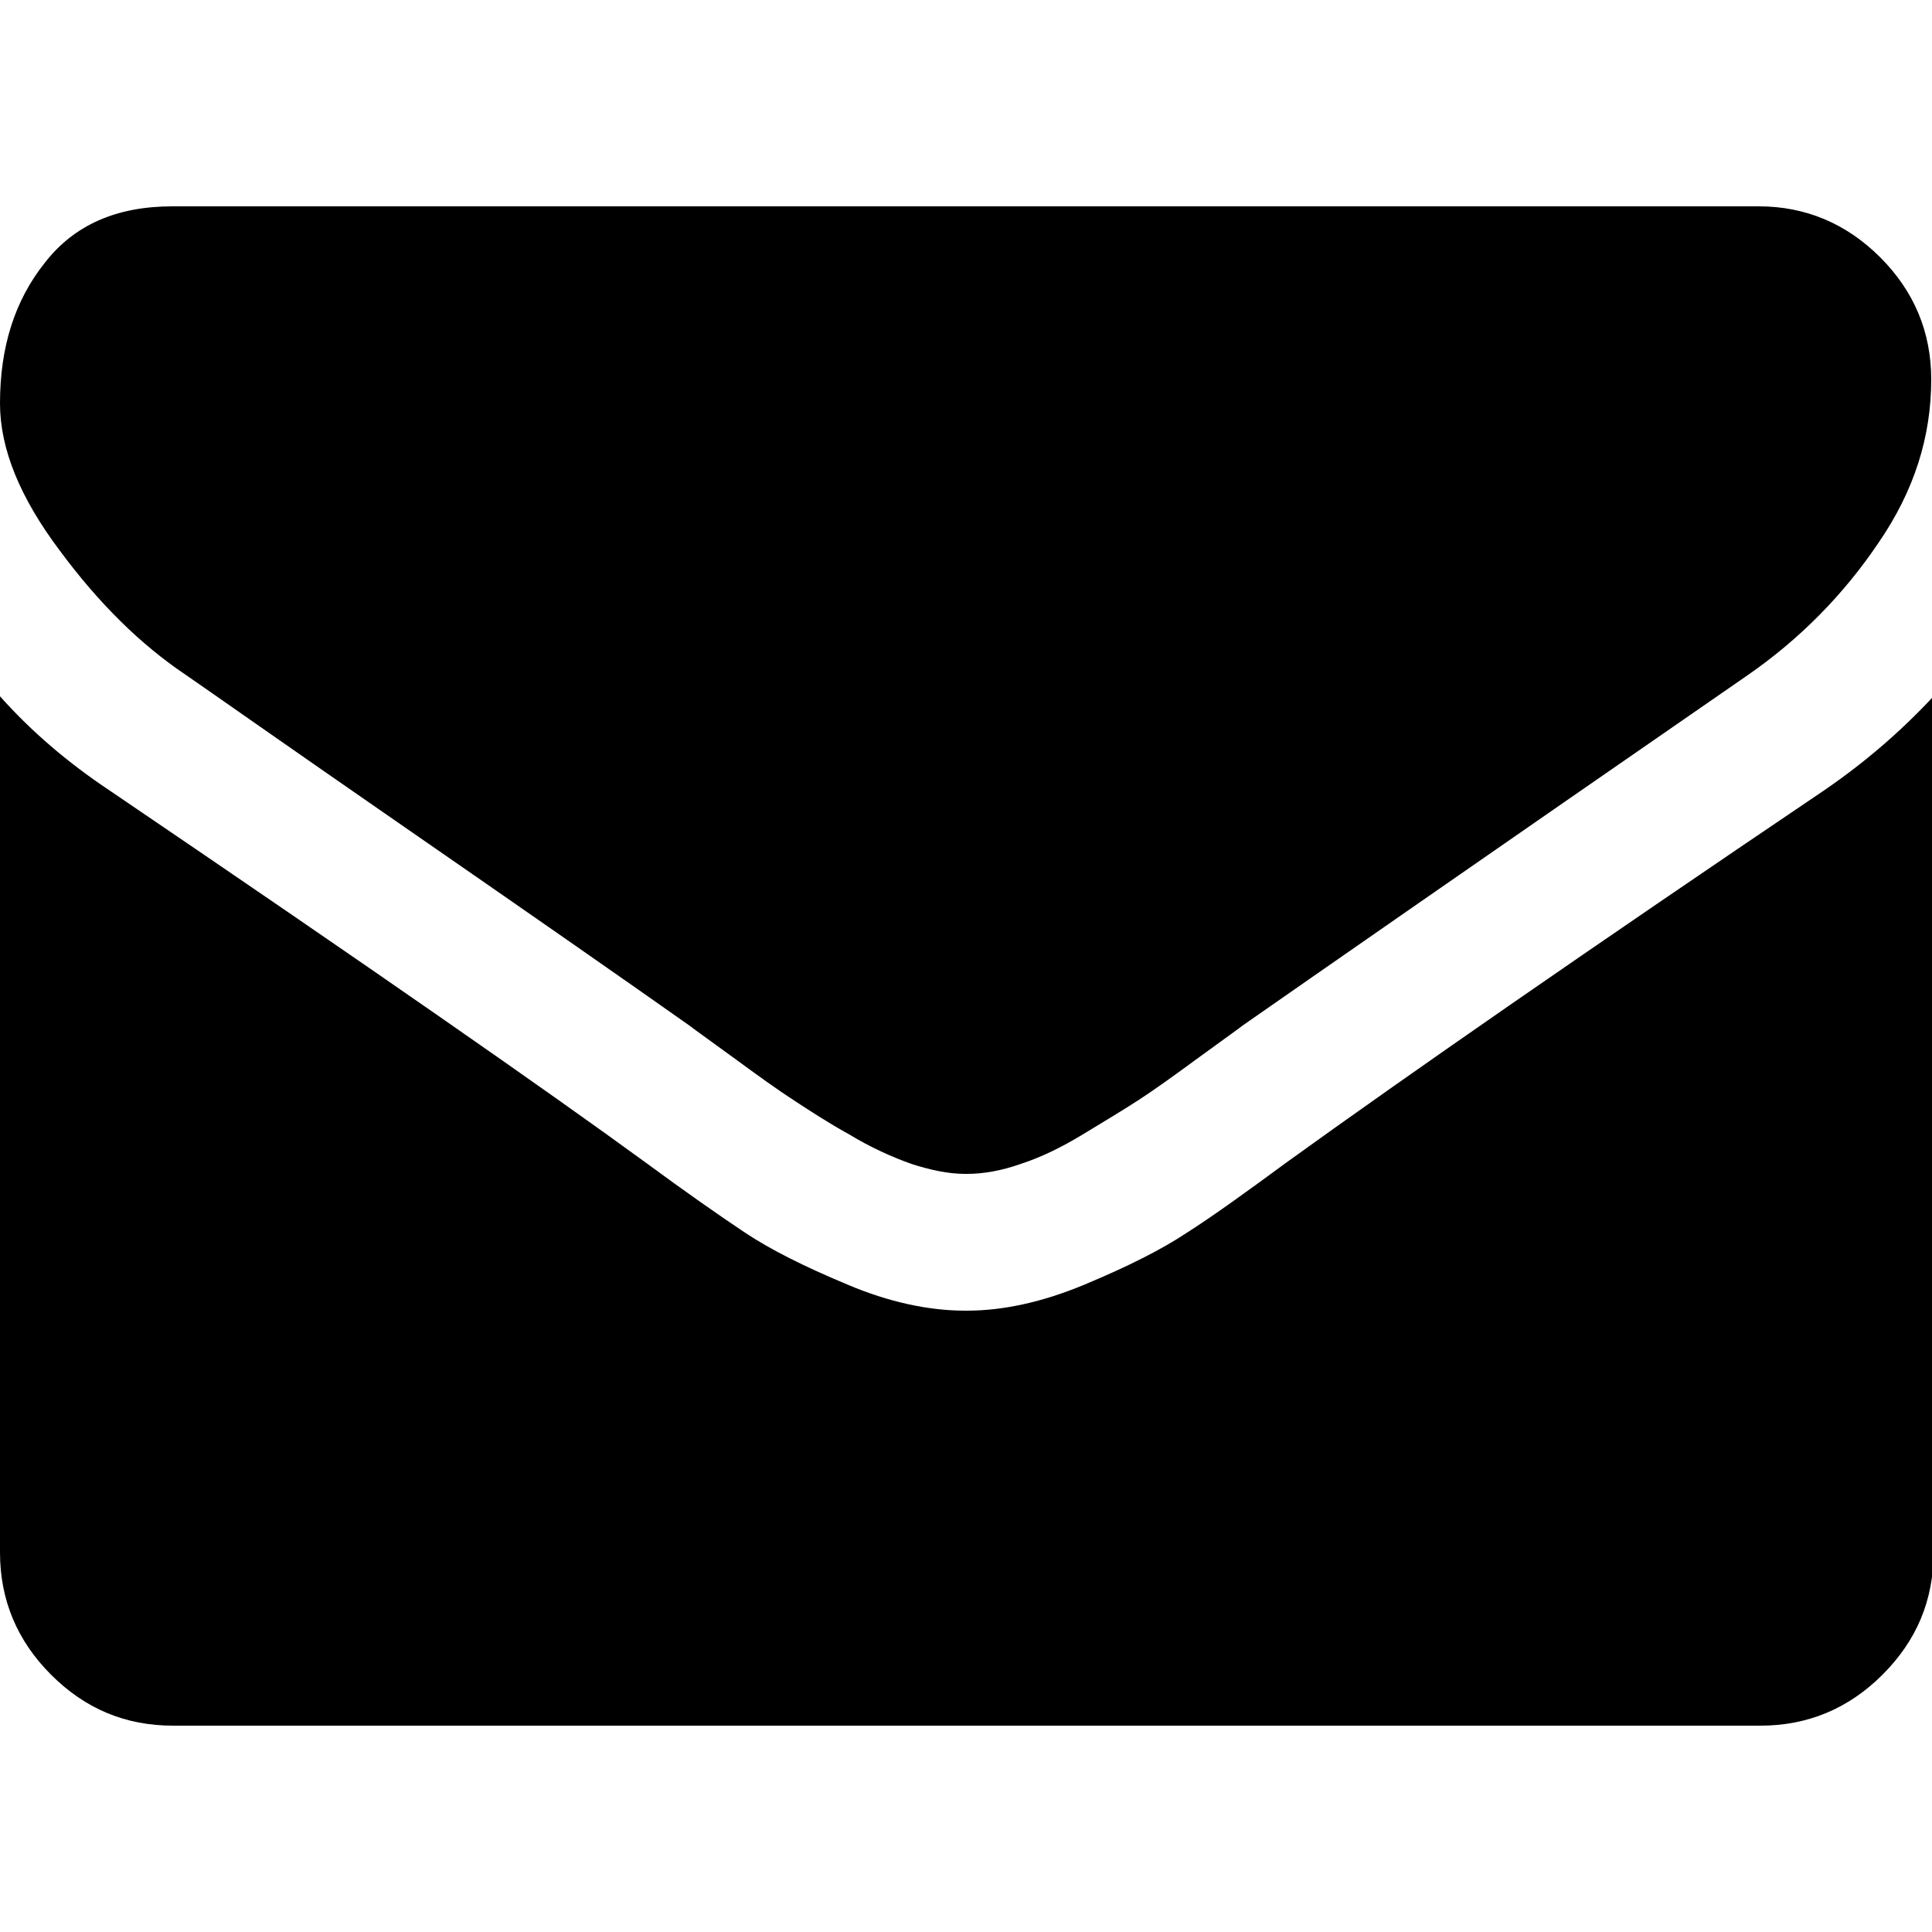 <svg version="1.1" id="Layer_1" xmlns="http://www.w3.org/2000/svg" x="0px" y="0px" viewBox="0 0 250 250" style="enable-background:new 0 0 250 250" xml:space="preserve"><g><g><path d="M24,87.3c3.2,2.2,12.7,8.9,28.6,19.9c15.9,11,28.1,19.5,36.6,25.5c0.9,0.7,2.9,2.1,5.9,4.3c3,2.2,5.5,4,7.5,5.3
			c2,1.3,4.4,2.9,7.3,4.5c2.8,1.7,5.5,2.9,8,3.8c2.5,0.8,4.8,1.3,7,1.3h0.1h0.1c2.1,0,4.5-0.4,7-1.3c2.5-0.8,5.2-2.1,8-3.8
			c2.8-1.7,5.3-3.2,7.3-4.5c2-1.3,4.5-3.1,7.5-5.3c3-2.2,5-3.6,5.9-4.3c8.6-6,30.3-21.1,65.3-45.3c6.8-4.7,12.5-10.5,17-17.2
			c4.6-6.7,6.8-13.7,6.8-21.1c0-6.1-2.2-11.4-6.6-15.8c-4.4-4.4-9.7-6.6-15.7-6.6H22.3c-7.2,0-12.7,2.4-16.5,7.3
			C1.9,38.9,0,44.9,0,52.2c0,5.9,2.6,12.2,7.7,19C12.8,78.1,18.2,83.4,24,87.3z"/><path d="M236,102.3c-30.5,20.6-53.7,36.7-69.5,48.1c-5.3,3.9-9.6,7-12.9,9.1c-3.3,2.2-7.7,4.4-13.2,6.7
			c-5.5,2.3-10.6,3.4-15.3,3.4H125h-0.1c-4.7,0-9.9-1.1-15.3-3.4c-5.5-2.3-9.9-4.5-13.2-6.7c-3.3-2.2-7.6-5.2-12.9-9.1
			c-12.6-9.2-35.7-25.3-69.3-48.1C8.8,98.7,4.1,94.7,0,90.1v110.8c0,6.1,2.2,11.4,6.6,15.8c4.4,4.4,9.6,6.6,15.8,6.6h205.4
			c6.1,0,11.4-2.2,15.8-6.6c4.4-4.4,6.6-9.6,6.6-15.8V90.1C246,94.6,241.4,98.6,236,102.3z"/></g></g></svg>